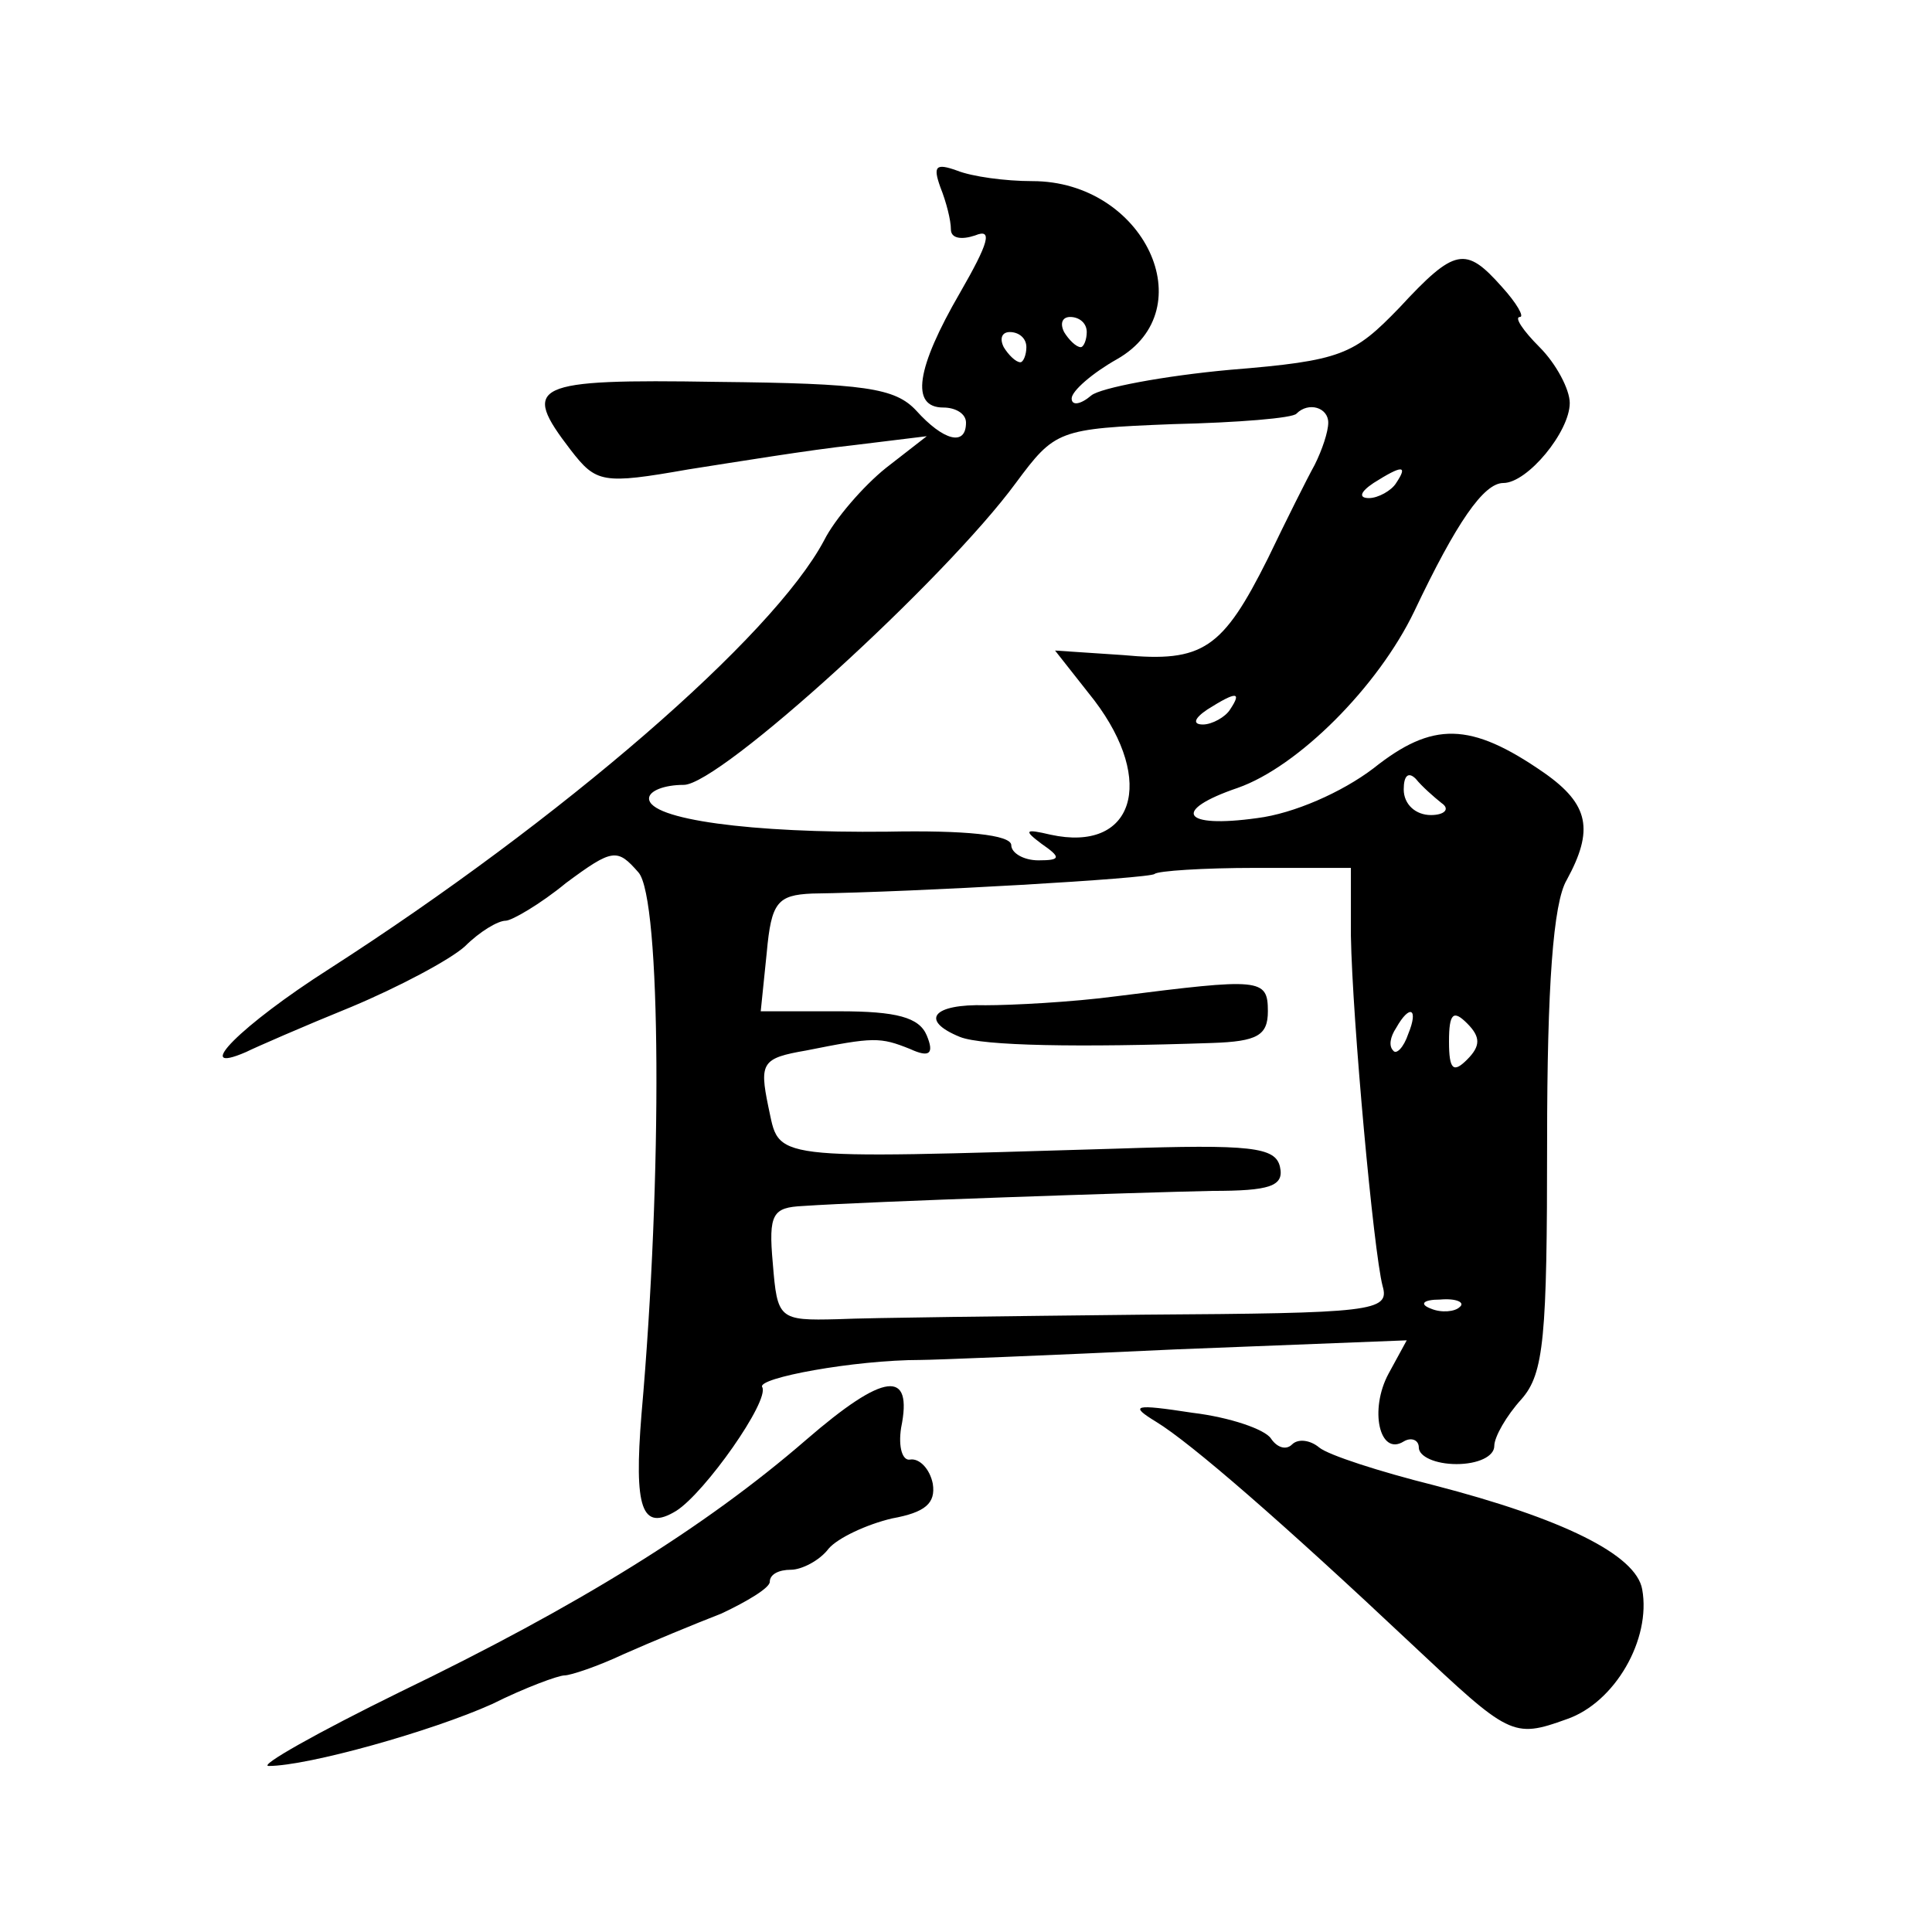 <?xml version="1.0" standalone="no"?>
<!DOCTYPE svg PUBLIC "-//W3C//DTD SVG 20010904//EN"
 "http://www.w3.org/TR/2001/REC-SVG-20010904/DTD/svg10.dtd">
<svg version="1.0" xmlns="http://www.w3.org/2000/svg"
 width="128pt" height="128pt" viewBox="0 0 128 128"
 preserveAspectRatio="xMidYMid meet">
<g transform="translate(0,128) scale(0.1,-0.1)"
fill="#0" stroke="none">
<path d="M623 1156 c4 -10 7 -22 7 -28 0 -6 7 -7 16 -4 12 5 9 -5 -10 -38 -29 -50
-33 -76 -11 -76 8 0 15 -4 15 -10 0 -16 -15 -12 -33 8 -14 15 -34 18 -132 19 -123
2 -130 -2 -97 -45 17 -22 21 -23 78 -13 32 5 81 13 109 16 l49 6 -27 -21 c-15 -12
-34 -34 -41 -48 -34 -64 -174 -185 -328 -284 -58 -37 -92 -71 -55 -55 6 3 38 17
70 30 31 13 65 31 75 40 10 10 22 17 27 17 4 0 23 11 40 25 31 23 34 23 48 7 15
-17 16 -201 2 -359 -5 -62 0 -78 23 -64 19 12 62 73 57 82 -4 6 61 18 105 18 8
0 84 3 169 7 l153 6 -12 -22 c-13 -24 -6 -55 10 -45 5 3 10 1 10 -4 0 -6 11 -11
25 -11 14 0 25 5 25 12 0 6 8 20 18 31 15 17 17 41 17 171 0 102 4 158 13 173 18
33 15 50 -15 71 -49 34 -74 34 -113 3 -21 -16 -53 -30 -77 -33 -50 -7 -57 5 -13
20 40 14 93 67 117 117 28 59 46 85 59 85 16 0 44 34 44 53 0 9 -9 26 -20 37 -11
11 -17 20 -13 20 3 0 -2 9 -12 20 -24 27 -31 26 -68 -14 -30 -31 -38 -35 -112 -41
-44 -4 -86 -12 -92 -17 -7 -6 -13 -7 -13 -2 0 5 14 17 30 26 58 33 18 118 -56 118
-18 0 -40 3 -50 7 -14 5 -16 3 -11 -11z m97 -96 c0 -5 -2 -10 -4 -10 -3 0 -8 5
-11 10 -3 6 -1 10 4 10 6 0 11 -4 11 -10z m-40 -10 c0 -5 -2 -10 -4 -10 -3 0 -8
5 -11 10 -3 6 -1 10 4 10 6 0 11 -4 11 -10z m200 -50 c0 -6 -4 -18 -9 -28 -5 -9
-19 -37 -31 -62 -30 -60 -43 -69 -96 -64 l-45 3 26 -33 c41 -54 26 -101 -29 -89
-17 4 -18 3 -6 -6 13 -9 13 -11 -2 -11 -10 0 -18 5 -18 10 0 7 -31 10 -82 9 -90
-1 -158 8 -158 22 0 5 10 9 23 9 24 0 173 136 220 200 26 35 28 36 104 39 43 1
80 4 82 7 8 8 21 4 21 -6z m45 -40 c-3 -5 -12 -10 -18 -10 -7 0 -6 4 3 10 19 12
23 12 15 0z m-110 -150 c-3 -5 -12 -10 -18 -10 -7 0 -6 4 3 10 19 12 23 12 15 0z
m140 -62 c6 -4 2 -8 -7 -8 -10 0 -18 7 -18 17 0 9 3 12 8 7 4 -5 12 -12 17 -16z
m-60 -88 c1 -56 15 -209 21 -232 5 -17 -7 -18 -158 -19 -90 -1 -181 -2 -203 -3
-39 -1 -40 0 -43 37 -3 33 0 37 20 38 44 3 223 9 271 10 38 0 48 3 45 16 -3 13
-19 15 -108 12 -235 -7 -223 -8 -231 28 -6 29 -4 32 25 37 45 9 49 9 69 1 13 -6
16 -3 11 9 -5 12 -20 16 -58 16 l-52 0 4 39 c3 33 7 38 30 39 70 1 224 10 227 13
2 2 32 4 67 4 l63 0 0 -45z m38 -65 c-3 -9 -8 -14 -10 -11 -3 3 -2 9 2 15 9 16
15 13 8 -4z m39 -17 c-9 -9 -12 -7 -12 12 0 19 3 21 12 12 9 -9 9 -15 0 -24z m-5
-164 c-3 -3 -12 -4 -19 -1 -8 3 -5 6 6 6 11 1 17 -2 13 -5z M740 620 c-30 -4 -70
-6 -87 -6 -35 1 -44 -10 -17 -21 15 -6 79 -7 167 -4 30 1 37 5 37 21 0 22 -5 22
-100 10z M534 326 c-67 -58 -151 -110 -269 -167 -55 -27 -94 -49 -87 -49 26 0 108
23 148 41 22 11 44 19 48 19 4 0 22 6 39 14 18 8 47 20 65 27 17 8 32 17 32 21
0 5 6 8 14 8 7 0 19 6 25 14 6 7 25 16 42 20 22 4 29 10 27 23 -2 10 -9 17 -15
16 -5 -1 -8 8 -6 21 8 39 -11 37 -63 -8z M766 338 c23 -14 84 -67 169 -147 65 -61
67 -63 103 -50 32 11 56 53 50 86 -4 23 -53 47 -138 69 -36 9 -70 20 -76 25 -6
5 -14 6 -18 2 -4 -4 -10 -2 -14 4 -4 6 -27 14 -52 17 -39 6 -42 5 -24 -6z"/>
</g>
</svg>
